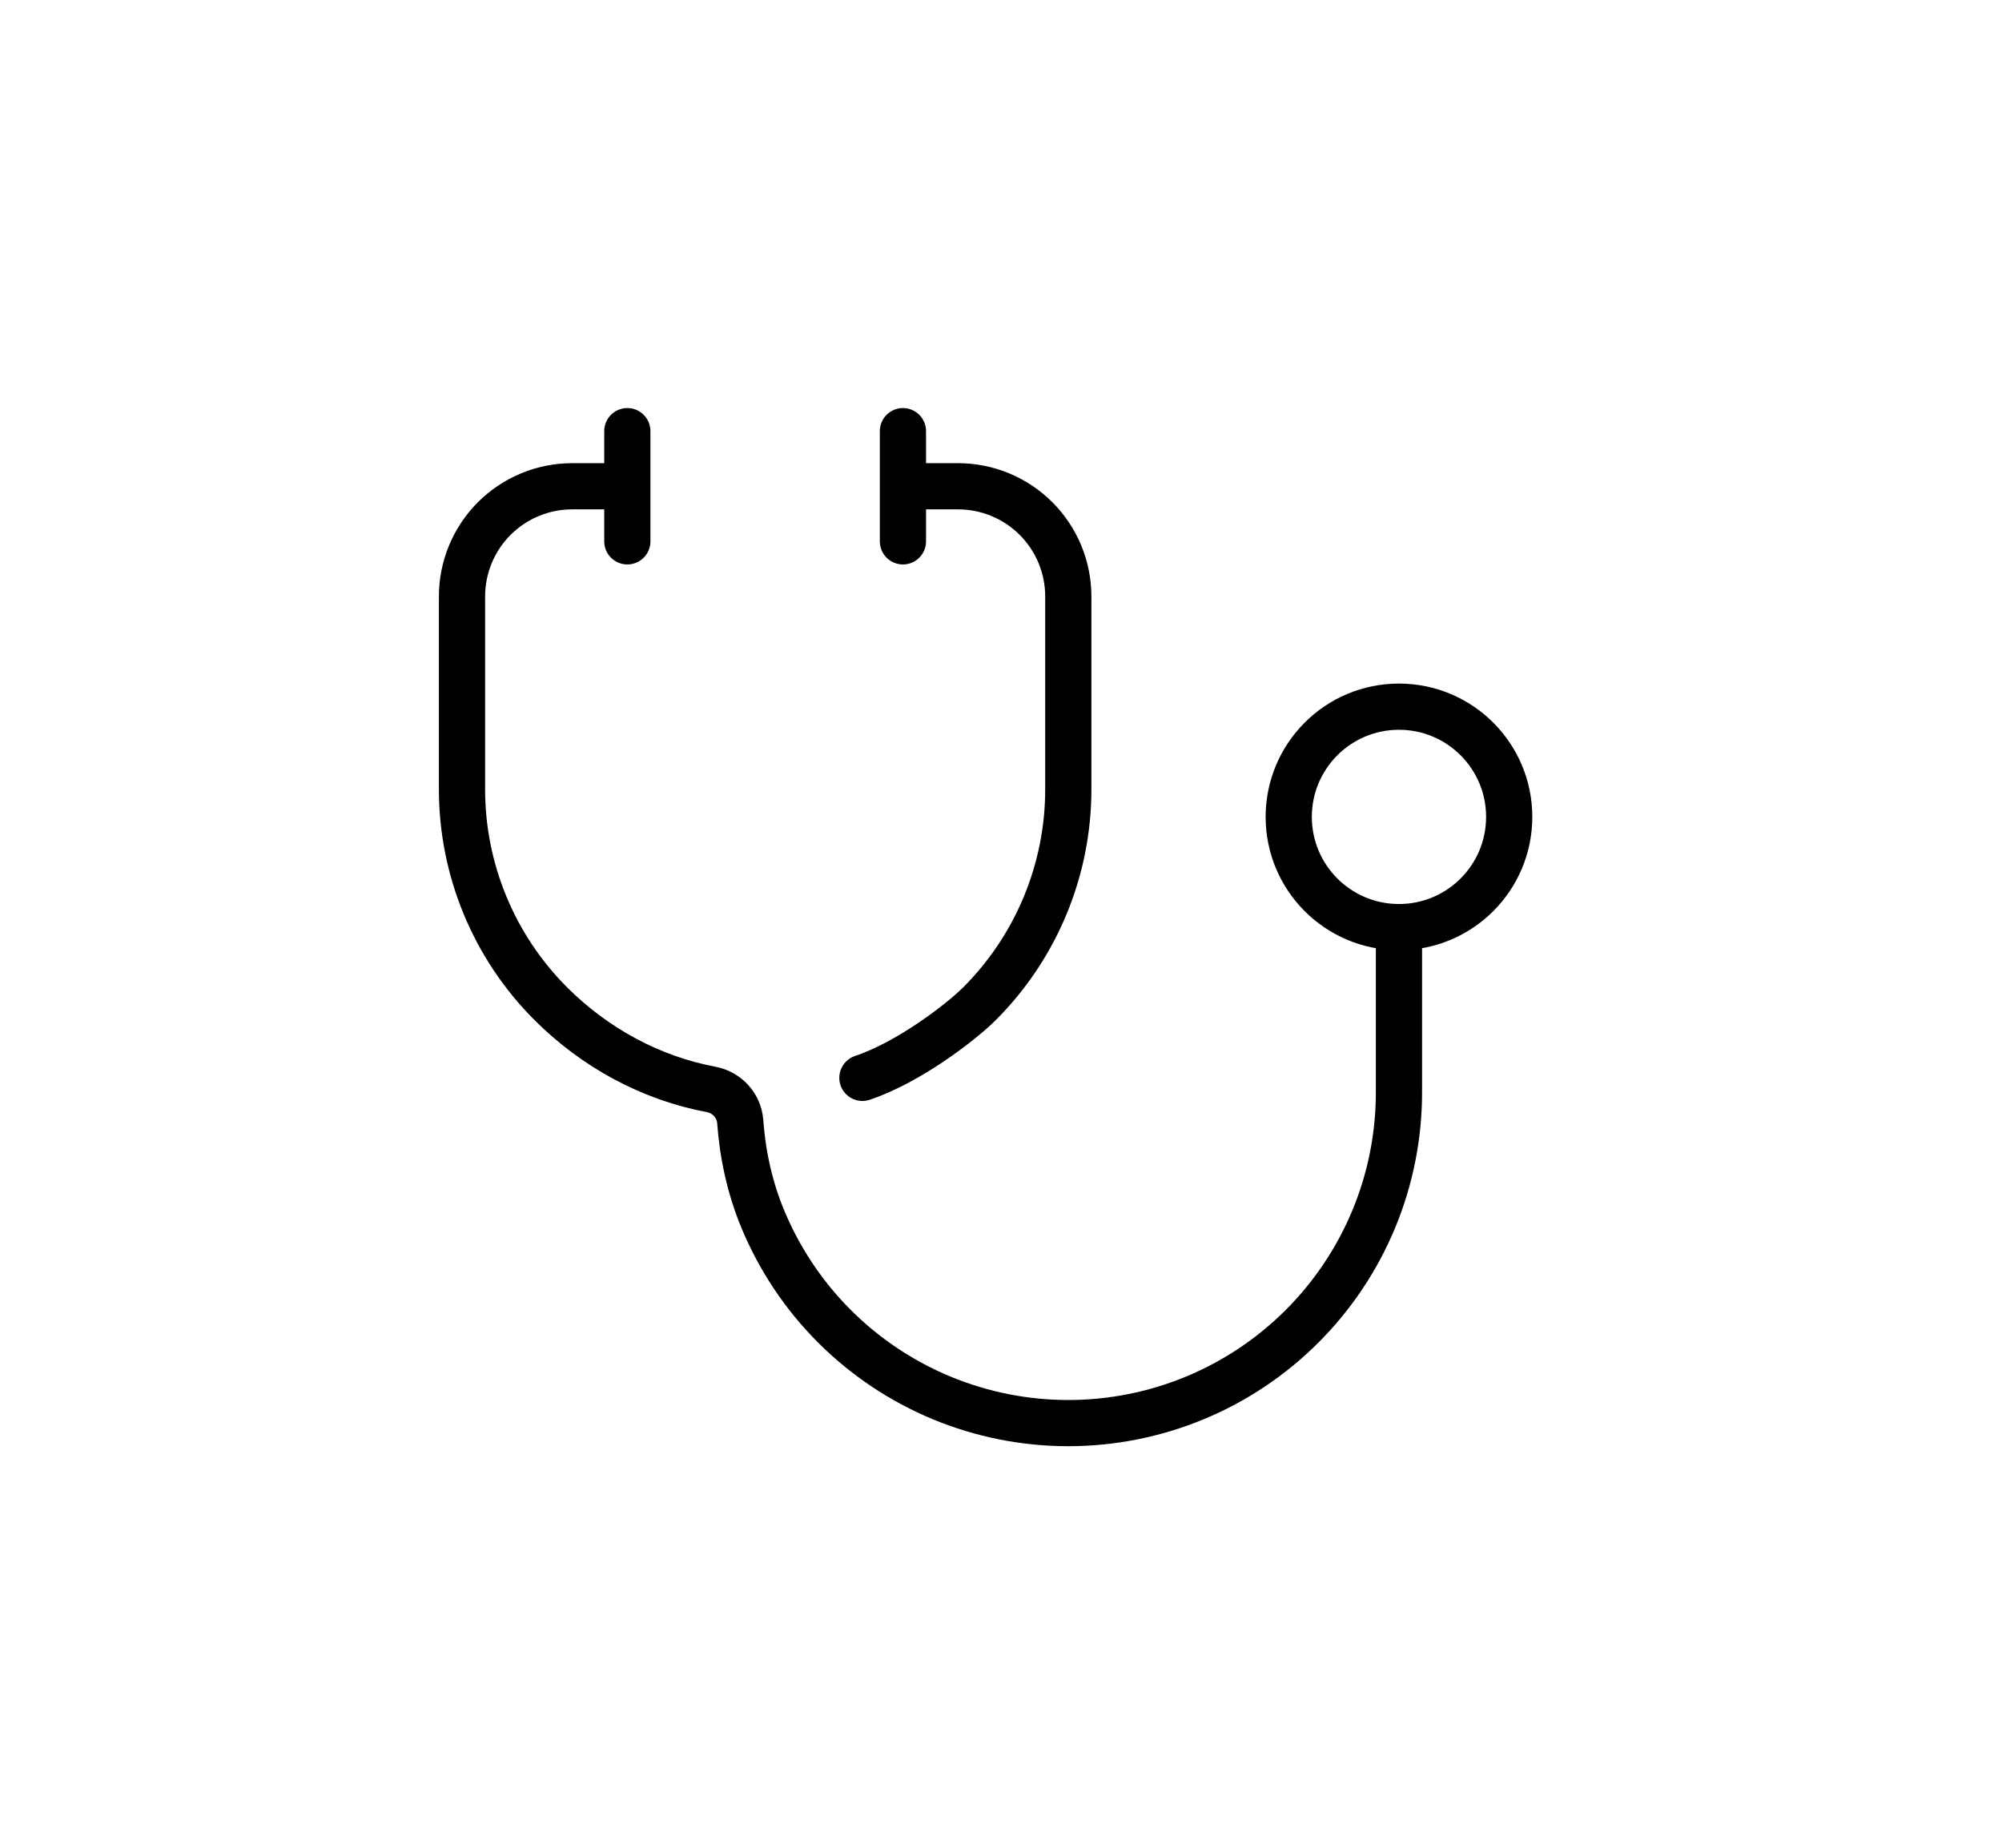 <svg fill="none" viewBox="0 0 65 60" xmlns="http://www.w3.org/2000/svg">
  <path d="M20.368 15.79h-1.79c-.949 0-1.859.377-2.531 1.048C15.377 17.509 15 18.42 15 19.369v6.263c0 2.61 1.037 5.114 2.883 6.96 1.428 1.428 3.249 2.418 5.208 2.784.51.096.904.523.942 1.041.08 1.088.31 2.147.732 3.166.54 1.303 1.33 2.486 2.327 3.483.997.997 2.181 1.788 3.483 2.328 1.303.539 2.699.817 4.109.817 1.41 0 2.806-.278 4.109-.817 1.303-.54 2.486-1.331 3.483-2.328.997-.997 1.788-2.181 2.328-3.483.54-1.303.817-2.699.817-4.109v-5.368M29.316 15.79h1.79c.949 0 1.859.377 2.531 1.048.671.671 1.048 1.581 1.048 2.531v6.263c0 2.61-1.037 5.114-2.883 6.96C31.193 33.2 29.5 34.5 28 35M29.316 14v3.579M20.368 14v3.579" stroke="#000" stroke-linecap="round" stroke-linejoin="round" stroke-width="1.5"/>
  <path d="m45.421 30.105c1.977 0 3.579-1.602 3.579-3.579s-1.602-3.579-3.579-3.579-3.579 1.602-3.579 3.579 1.602 3.579 3.579 3.579z" stroke="#000" stroke-linecap="round" stroke-linejoin="round" stroke-width="1.5"/>
</svg>
